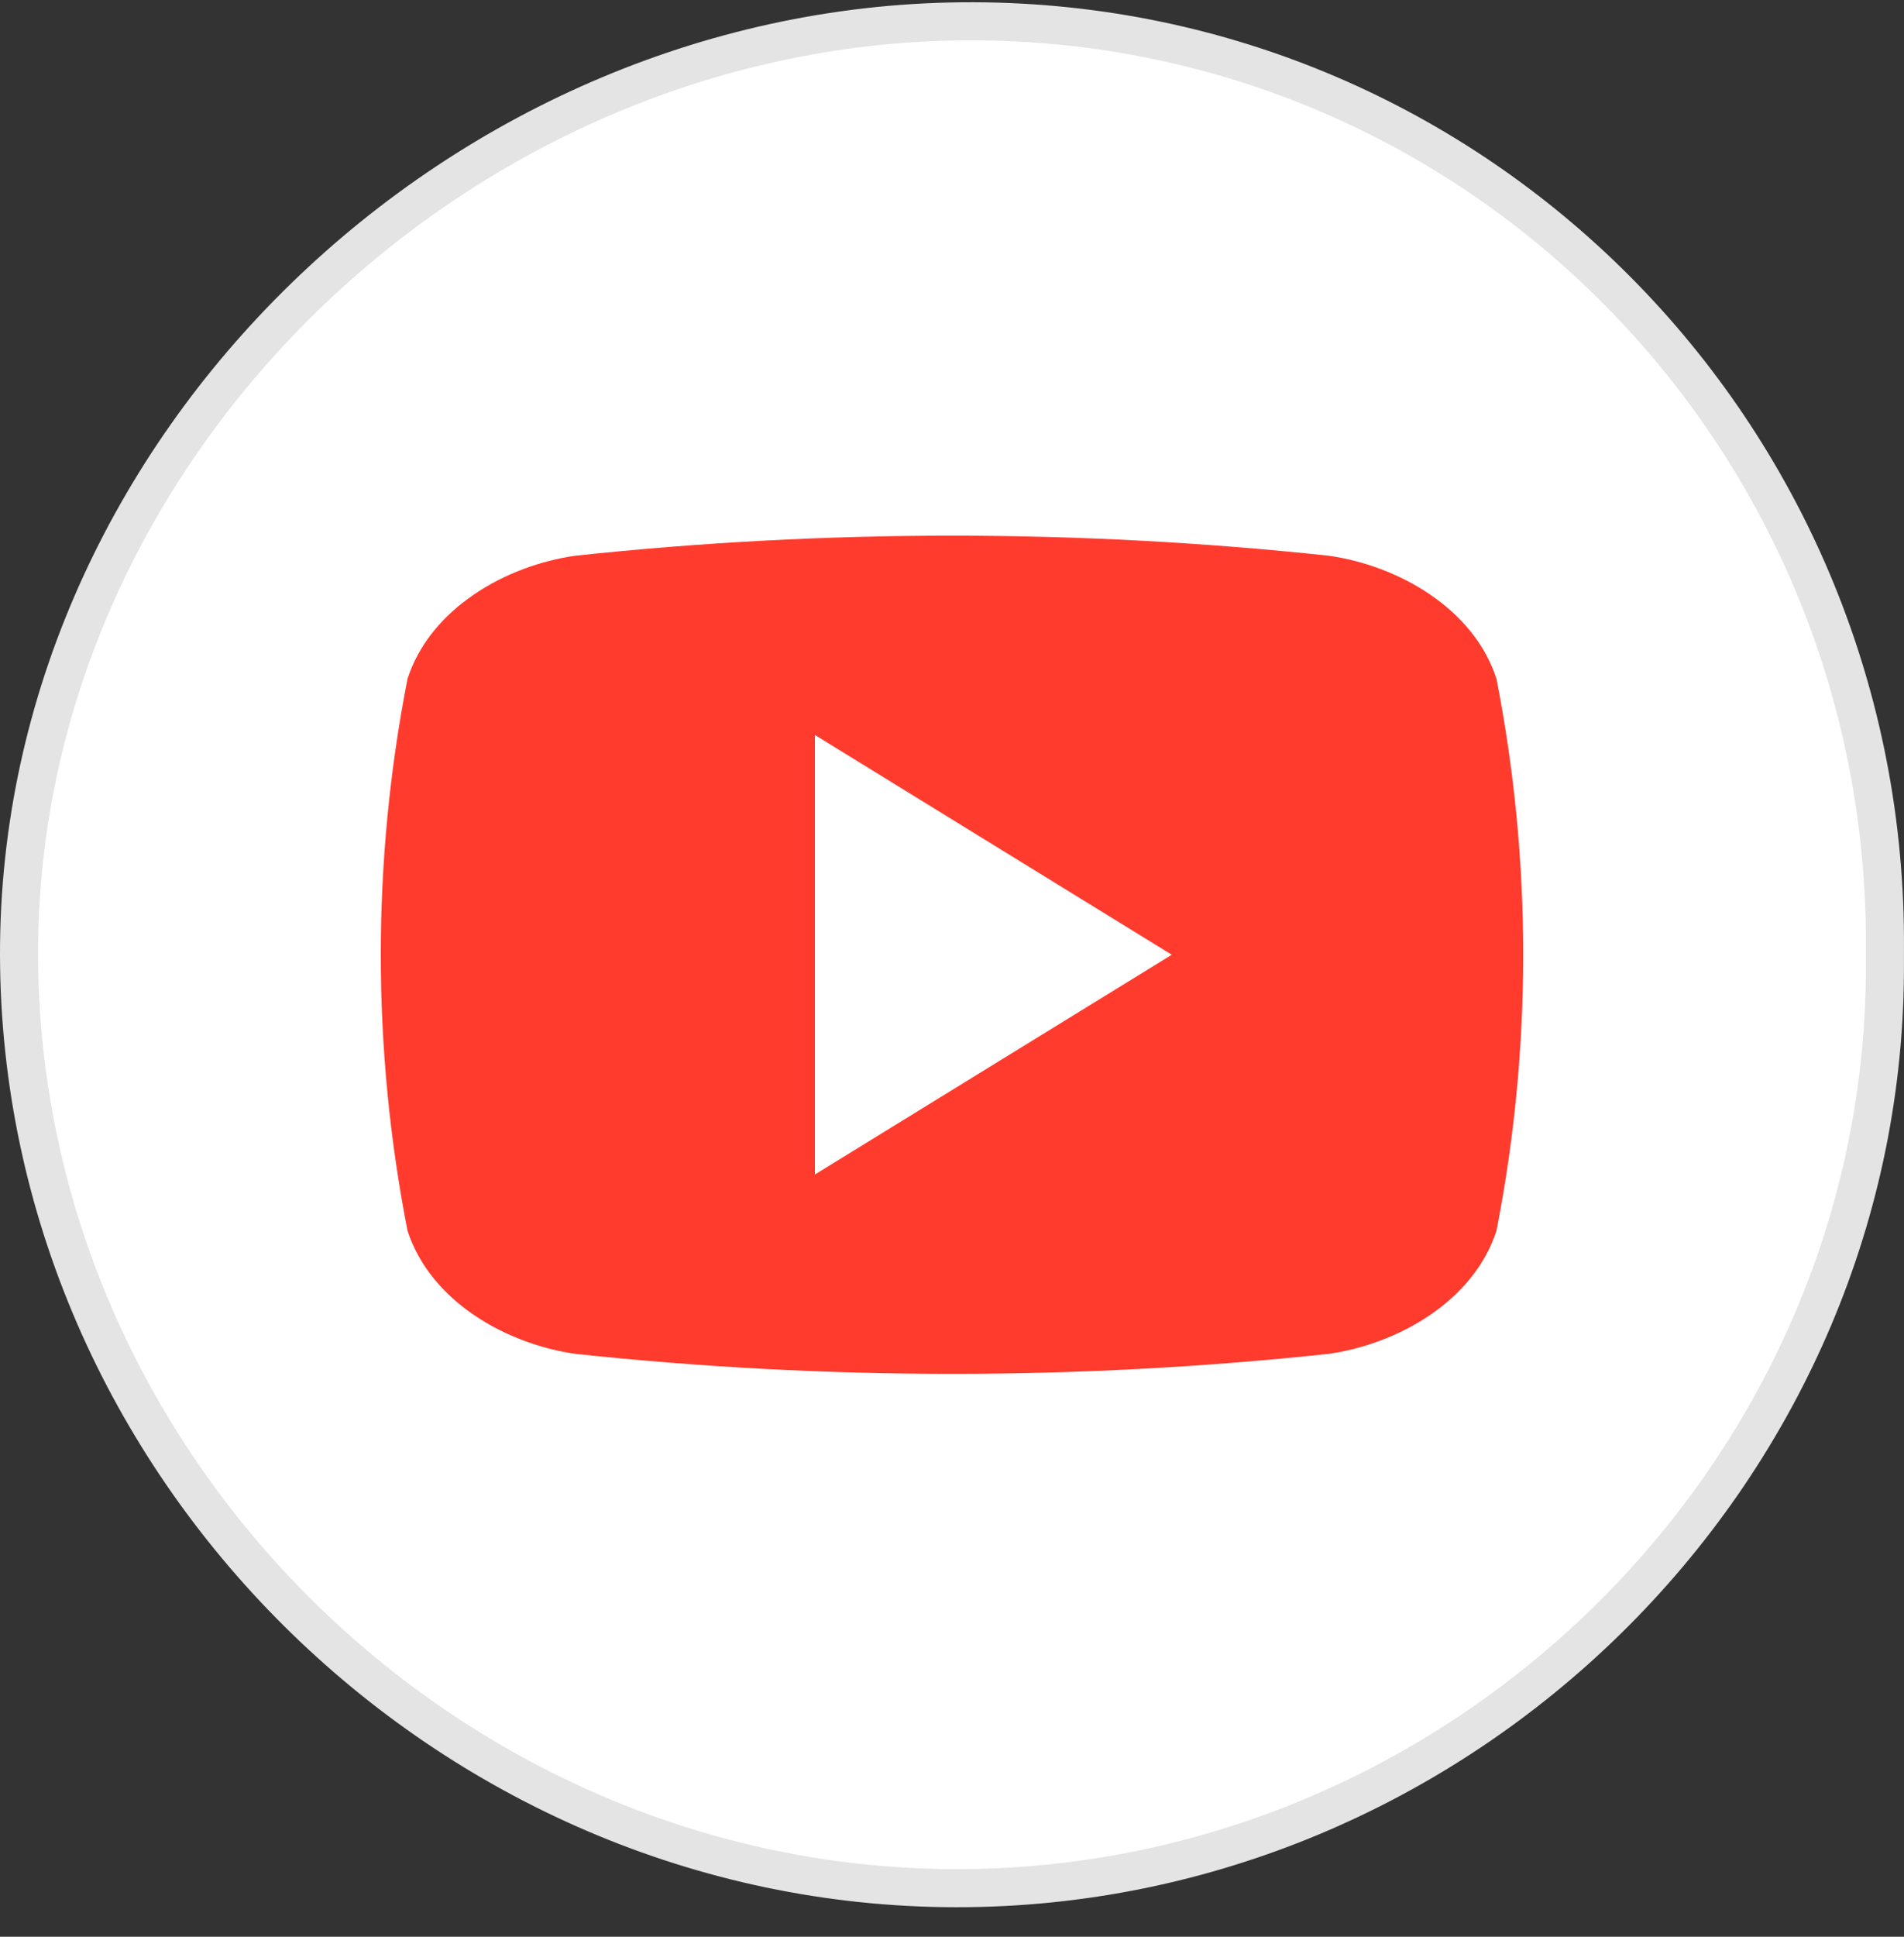 <svg width="60" height="61" viewBox="0 0 60 61" fill="none" xmlns="http://www.w3.org/2000/svg">
<rect x="0" y="0" width="60" height="61" fill="#333333" stroke="none"/>
<path d="M0.6 30.077C0.57 14.051 14.616 0.623 30.675 0.671C46.562 0.718 59.317 13.627 59.399 29.524C59.401 29.897 59.4 30.27 59.398 30.642C59.29 46.502 45.991 59.491 30.119 59.47C14.091 59.45 0.63 46.099 0.6 30.077Z" fill="white" stroke="#E4E4E4" stroke-width="1.2"/>
<path d="M47.158 21.379C46.438 19.157 44.054 17.809 41.862 17.502C33.976 16.661 26.024 16.661 18.138 17.502C15.946 17.809 13.562 19.157 12.842 21.379C11.719 27.119 11.719 33.023 12.842 38.763C13.562 40.984 15.946 42.332 18.138 42.642C26.024 43.481 33.976 43.481 41.862 42.642C44.054 42.332 46.438 40.984 47.158 38.763C48.281 33.023 48.281 27.119 47.158 21.379ZM25.68 36.992V23.149L36.926 30.071L25.68 36.992Z" fill="#FF3B2E"/>
</svg>
